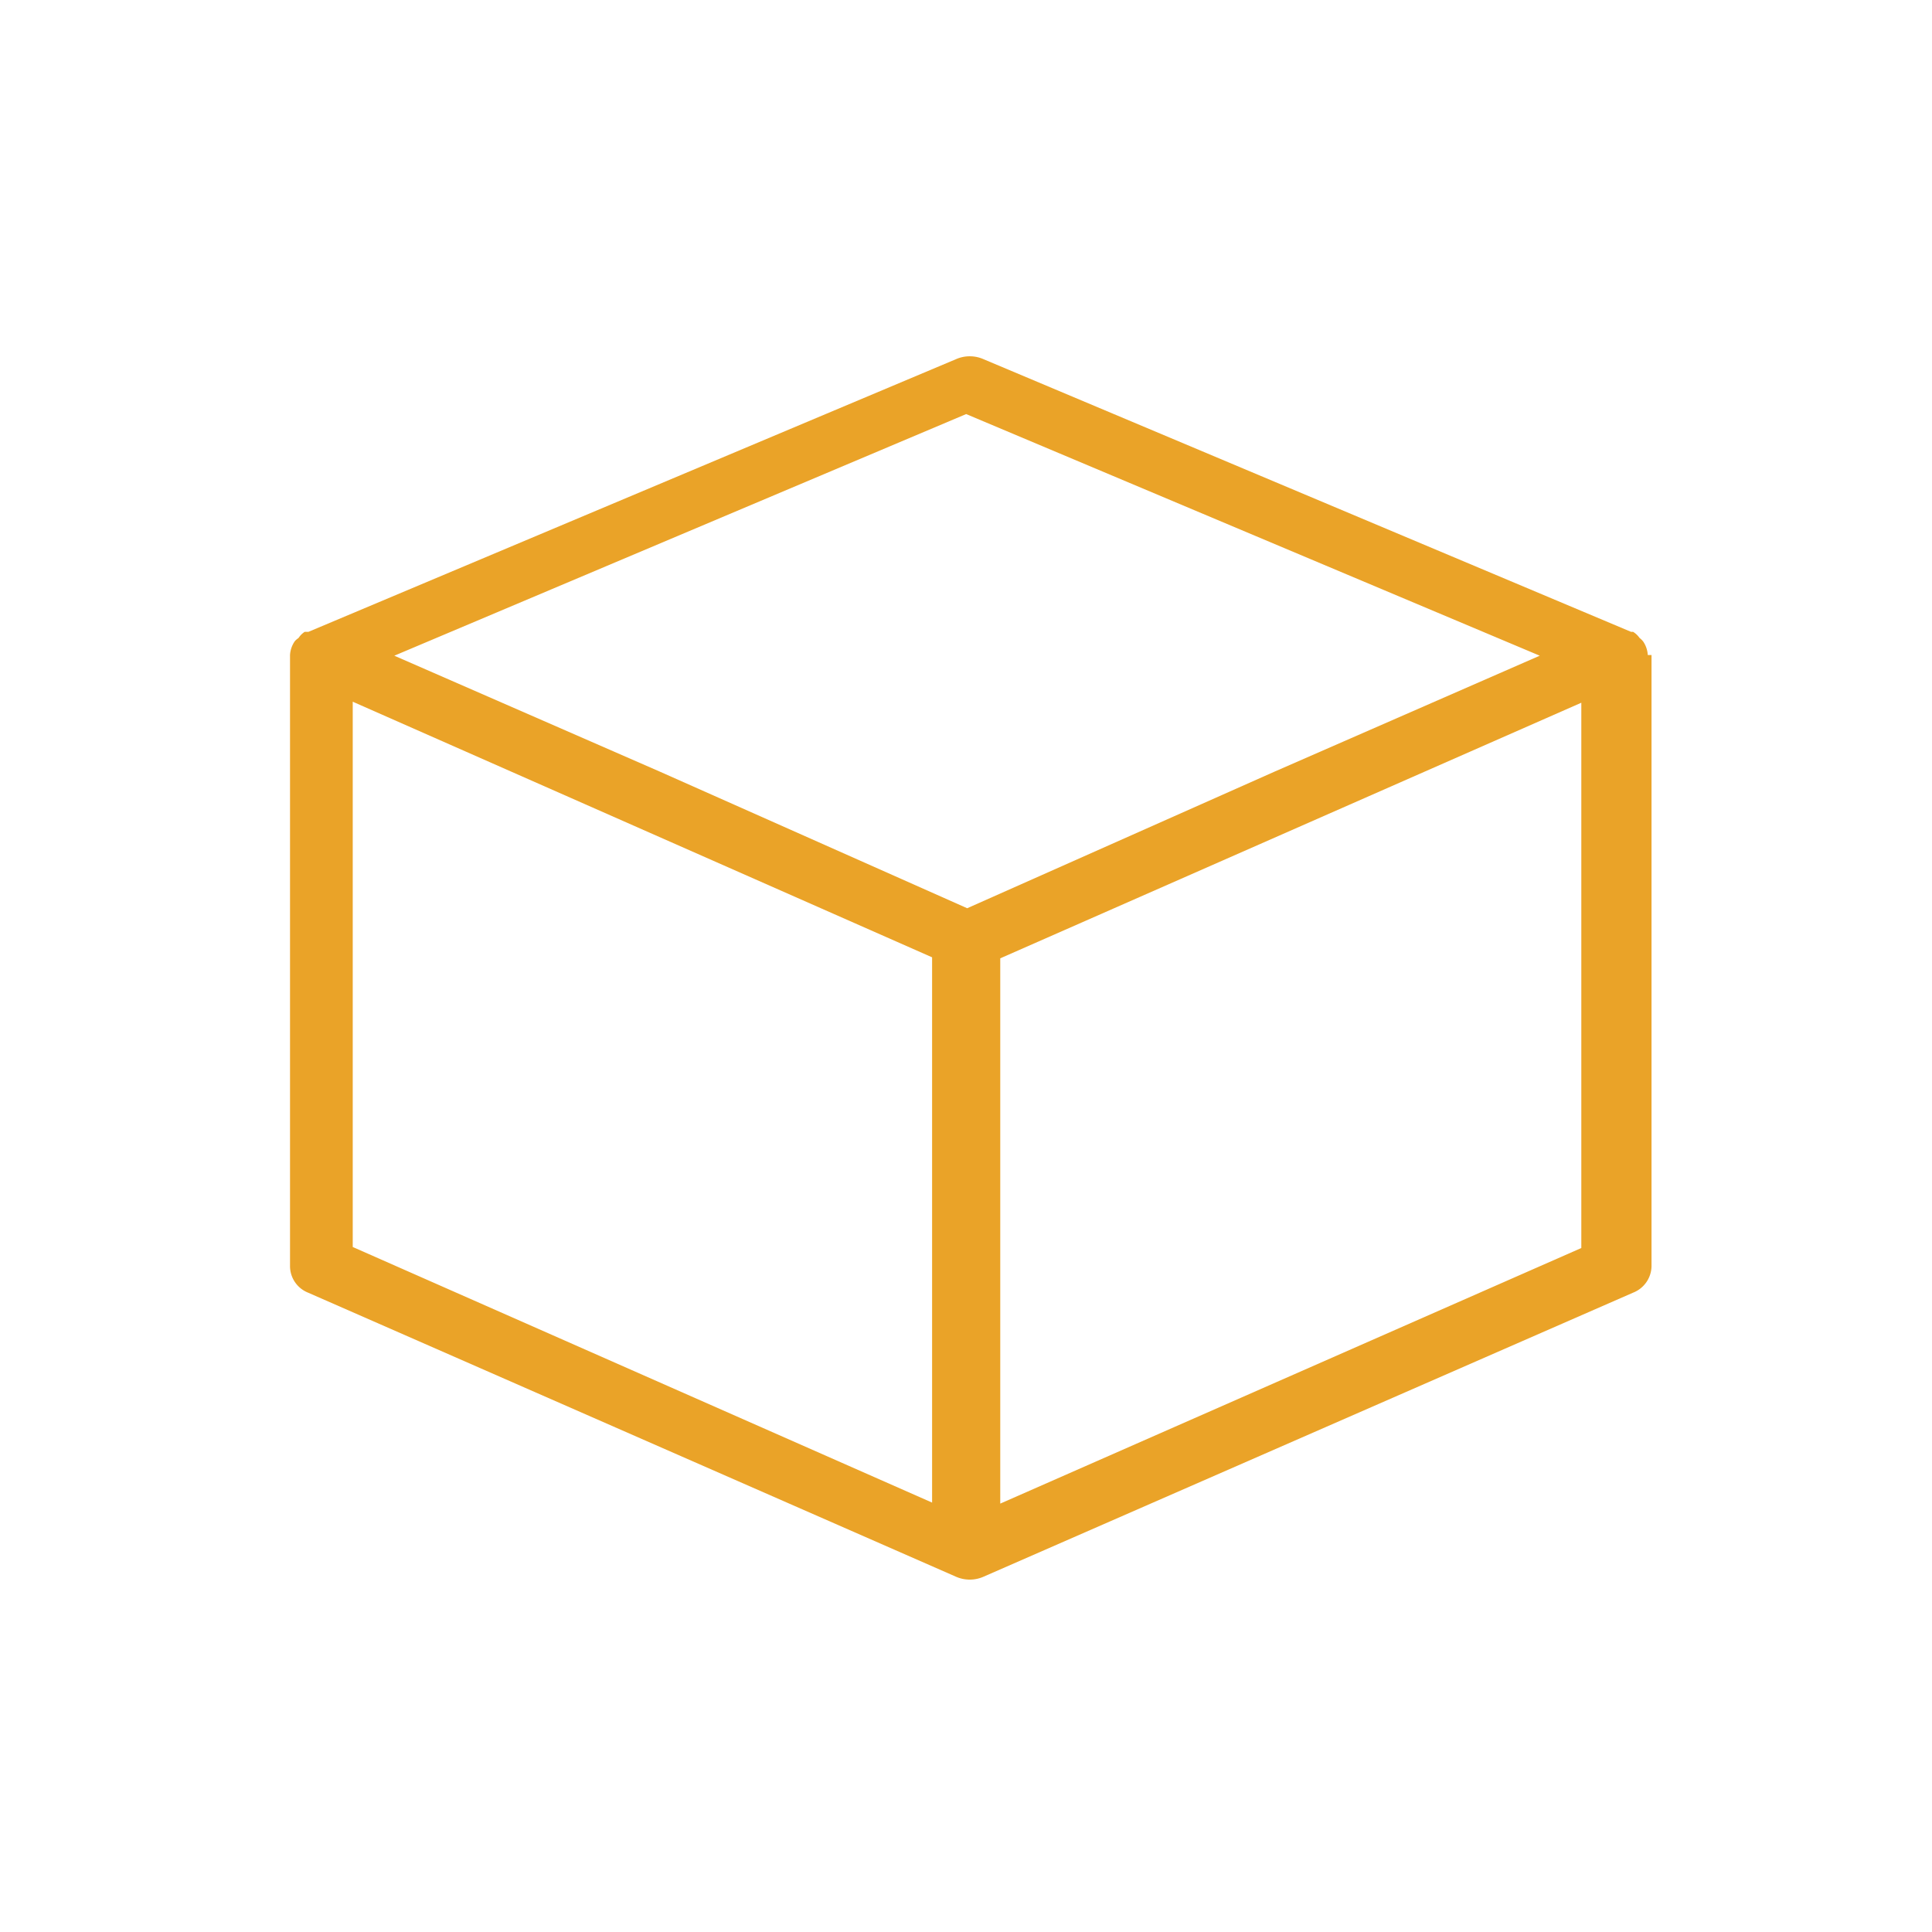 <svg xmlns="http://www.w3.org/2000/svg" width="20mm" height="20mm" viewBox="0 0 56.69 56.69"><path d="M48.35,19.22s0,0,0,0a.79.79,0,0,0-.13-.39.57.57,0,0,0-.11-.11.65.65,0,0,0-.19-.18l-.06,0s0,0,0,0l-19-8a1,1,0,0,0-.81,0l-19,8s0,0-.05,0l-.06,0a.62.62,0,0,0-.18.18s-.09.06-.12.11a.79.79,0,0,0-.13.39s0,0,0,0h0V37.16a.84.84,0,0,0,.53.77l19,8.33a1,1,0,0,0,.42.09,1,1,0,0,0,.41-.09l19.05-8.33a.85.85,0,0,0,.54-.77V19.22Zm-20-7.07,16.83,7.09-7.8,3.41-9,4-9-4-7.81-3.41Zm-18,8.44,17,7.5v16l-17-7.5Zm19,23.53v-16l17.05-7.5v16Z" fill="#eaa328"/></svg>